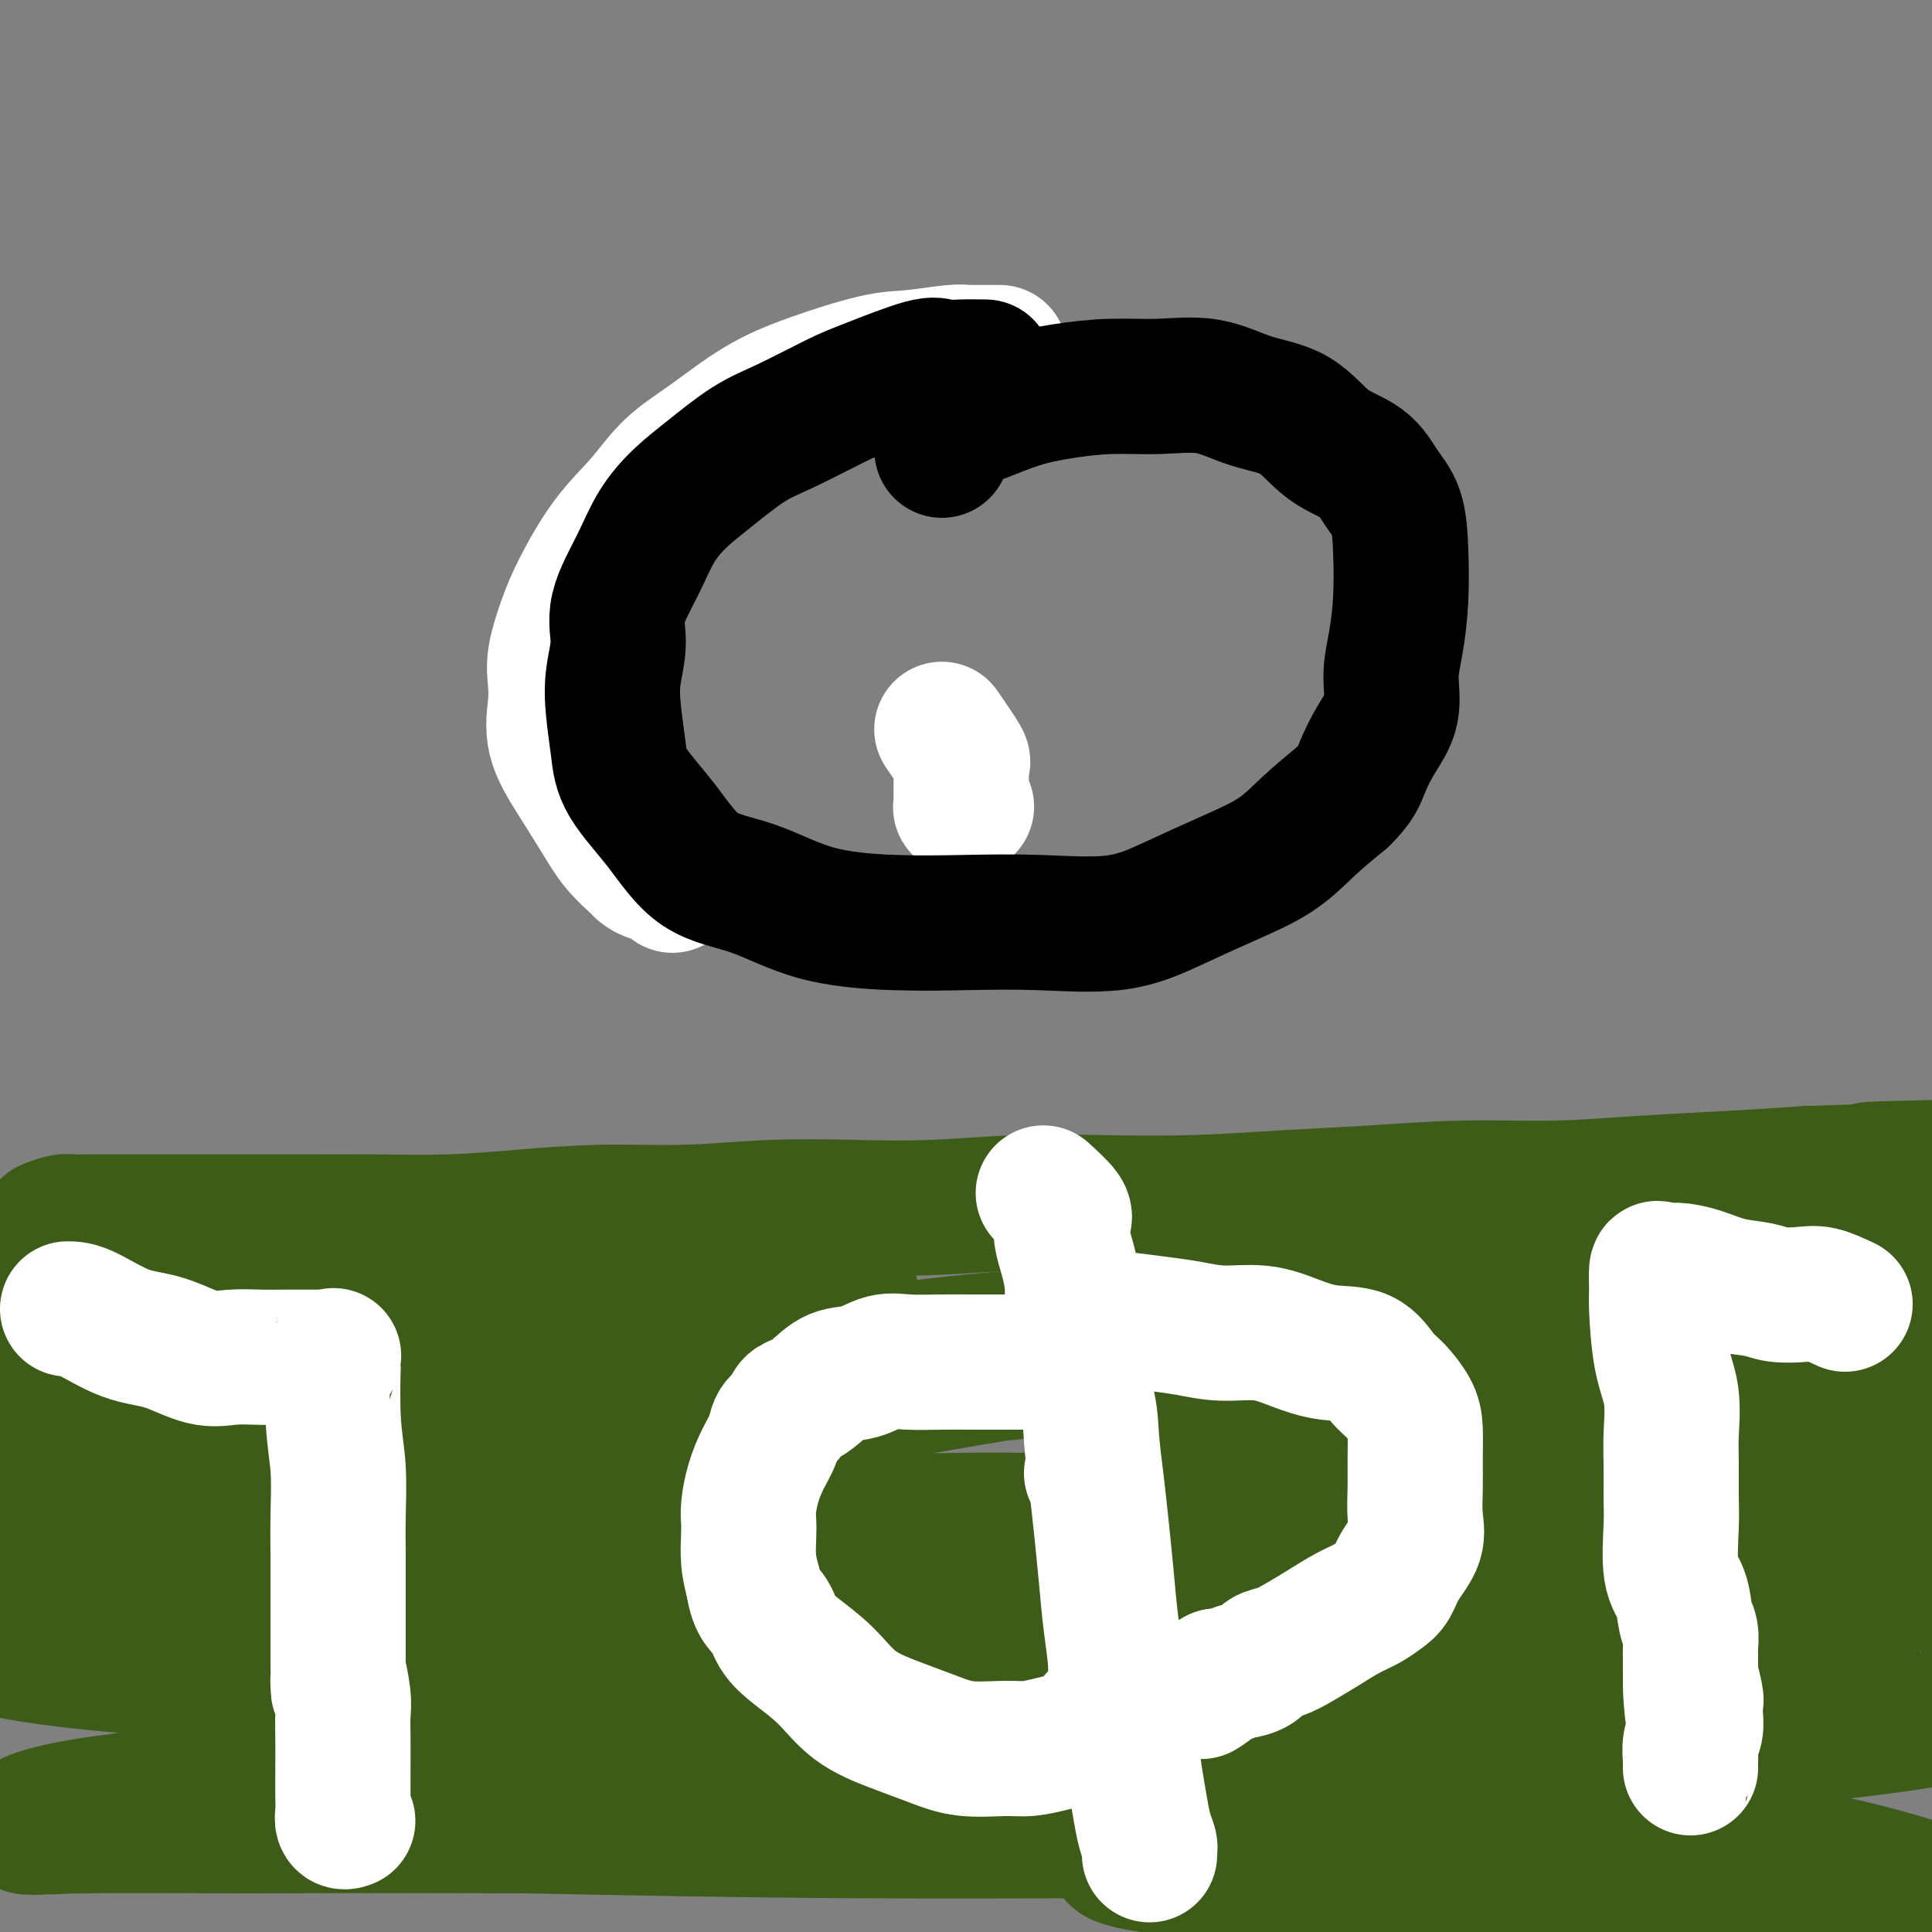 <svg viewBox='0 0 400 400' version='1.1' xmlns='http://www.w3.org/2000/svg' xmlns:xlink='http://www.w3.org/1999/xlink'><rect x="0" y="0" width="400" height="400" fill="#808080" stroke="none"/><g fill='none' stroke='#3D5C18' stroke-width='28' stroke-linecap='round' stroke-linejoin='round'><path d='M10,254c1.106,-0.423 2.212,-0.845 3,-1c0.788,-0.155 1.259,-0.041 2,0c0.741,0.041 1.753,0.011 3,0c1.247,-0.011 2.729,-0.003 5,0c2.271,0.003 5.330,0.001 8,0c2.670,-0.001 4.949,0.001 8,0c3.051,-0.001 6.874,-0.003 11,0c4.126,0.003 8.557,0.011 13,0c4.443,-0.011 8.899,-0.040 14,0c5.101,0.040 10.845,0.151 16,0c5.155,-0.151 9.719,-0.562 15,-1c5.281,-0.438 11.278,-0.901 17,-1c5.722,-0.099 11.170,0.166 17,0c5.830,-0.166 12.041,-0.763 18,-1c5.959,-0.237 11.666,-0.115 17,0c5.334,0.115 10.295,0.224 16,0c5.705,-0.224 12.155,-0.781 18,-1c5.845,-0.219 11.086,-0.101 17,0c5.914,0.101 12.503,0.186 19,0c6.497,-0.186 12.903,-0.641 19,-1c6.097,-0.359 11.884,-0.621 18,-1c6.116,-0.379 12.562,-0.875 19,-1c6.438,-0.125 12.870,0.121 19,0c6.130,-0.121 11.958,-0.610 18,-1c6.042,-0.390 12.298,-0.683 18,-1c5.702,-0.317 10.851,-0.659 16,-1'/><path d='M374,243c59.240,-1.944 25.339,-1.306 16,-1c-9.339,0.306 5.885,0.278 14,0c8.115,-0.278 9.123,-0.807 11,-1c1.877,-0.193 4.624,-0.052 7,0c2.376,0.052 4.380,0.013 6,0c1.620,-0.013 2.855,-0.002 4,0c1.145,0.002 2.201,-0.005 3,0c0.799,0.005 1.342,0.022 2,0c0.658,-0.022 1.430,-0.083 2,0c0.570,0.083 0.936,0.311 1,0c0.064,-0.311 -0.175,-1.161 0,-2c0.175,-0.839 0.764,-1.668 1,-2c0.236,-0.332 0.118,-0.166 0,0'/><path d='M199,355c7.654,1.050 15.309,2.100 21,3c5.691,0.900 9.419,1.649 14,3c4.581,1.351 10.017,3.305 12,4c1.983,0.695 0.514,0.133 -1,0c-1.514,-0.133 -3.074,0.164 -10,0c-6.926,-0.164 -19.220,-0.787 -32,-1c-12.780,-0.213 -26.047,-0.015 -40,0c-13.953,0.015 -28.591,-0.152 -41,0c-12.409,0.152 -22.589,0.624 -29,1c-6.411,0.376 -9.052,0.658 -11,0c-1.948,-0.658 -3.202,-2.254 4,-4c7.202,-1.746 22.862,-3.642 39,-5c16.138,-1.358 32.755,-2.179 50,-3c17.245,-0.821 35.117,-1.643 51,-2c15.883,-0.357 29.778,-0.249 39,0c9.222,0.249 13.771,0.639 18,1c4.229,0.361 8.139,0.694 1,1c-7.139,0.306 -25.327,0.587 -44,1c-18.673,0.413 -37.830,0.959 -58,2c-20.170,1.041 -41.352,2.576 -61,4c-19.648,1.424 -37.760,2.738 -51,4c-13.240,1.262 -21.606,2.473 -27,3c-5.394,0.527 -7.816,0.368 -6,1c1.816,0.632 7.871,2.053 21,3c13.129,0.947 33.333,1.420 53,2c19.667,0.580 38.798,1.265 58,2c19.202,0.735 38.476,1.518 53,2c14.524,0.482 24.298,0.662 31,1c6.702,0.338 10.333,0.833 8,1c-2.333,0.167 -10.628,0.007 -26,0c-15.372,-0.007 -37.821,0.141 -60,0c-22.179,-0.141 -44.090,-0.570 -66,-1'/><path d='M109,378c-34.796,-0.142 -45.785,0.003 -58,0c-12.215,-0.003 -25.657,-0.155 -34,0c-8.343,0.155 -11.588,0.617 -12,0c-0.412,-0.617 2.007,-2.313 12,-4c9.993,-1.687 27.558,-3.365 46,-5c18.442,-1.635 37.760,-3.226 58,-4c20.240,-0.774 41.402,-0.731 59,-1c17.598,-0.269 31.632,-0.851 41,-1c9.368,-0.149 14.070,0.133 18,0c3.930,-0.133 7.087,-0.681 0,-2c-7.087,-1.319 -24.419,-3.409 -42,-5c-17.581,-1.591 -35.411,-2.684 -55,-4c-19.589,-1.316 -40.937,-2.855 -61,-4c-20.063,-1.145 -38.842,-1.897 -53,-3c-14.158,-1.103 -23.694,-2.556 -30,-4c-6.306,-1.444 -9.382,-2.880 -8,-5c1.382,-2.120 7.223,-4.926 19,-8c11.777,-3.074 29.491,-6.417 47,-9c17.509,-2.583 34.814,-4.405 51,-6c16.186,-1.595 31.255,-2.963 43,-4c11.745,-1.037 20.166,-1.744 25,-2c4.834,-0.256 6.080,-0.062 3,0c-3.080,0.062 -10.486,-0.009 -23,0c-12.514,0.009 -30.134,0.097 -47,0c-16.866,-0.097 -32.977,-0.380 -46,-1c-13.023,-0.620 -22.958,-1.579 -31,-3c-8.042,-1.421 -14.191,-3.306 -18,-5c-3.809,-1.694 -5.279,-3.196 0,-6c5.279,-2.804 17.306,-6.909 32,-10c14.694,-3.091 32.055,-5.169 48,-7c15.945,-1.831 30.472,-3.416 45,-5'/><path d='M138,270c20.582,-2.263 25.536,-1.921 30,-2c4.464,-0.079 8.439,-0.577 8,-1c-0.439,-0.423 -5.290,-0.769 -17,0c-11.710,0.769 -30.277,2.654 -48,4c-17.723,1.346 -34.600,2.154 -50,3c-15.400,0.846 -29.322,1.732 -41,2c-11.678,0.268 -21.111,-0.082 -27,0c-5.889,0.082 -8.232,0.595 -7,0c1.232,-0.595 6.040,-2.297 17,-4c10.960,-1.703 28.071,-3.407 45,-4c16.929,-0.593 33.674,-0.077 49,0c15.326,0.077 29.232,-0.286 40,0c10.768,0.286 18.399,1.220 23,2c4.601,0.780 6.172,1.404 4,3c-2.172,1.596 -8.087,4.163 -20,7c-11.913,2.837 -29.824,5.942 -47,9c-17.176,3.058 -33.617,6.067 -48,9c-14.383,2.933 -26.709,5.791 -36,8c-9.291,2.209 -15.546,3.770 -20,5c-4.454,1.230 -7.108,2.130 -2,3c5.108,0.870 17.979,1.710 33,2c15.021,0.290 32.191,0.031 51,0c18.809,-0.031 39.257,0.166 59,0c19.743,-0.166 38.782,-0.695 53,-1c14.218,-0.305 23.613,-0.387 30,0c6.387,0.387 9.764,1.241 10,2c0.236,0.759 -2.669,1.422 -13,3c-10.331,1.578 -28.089,4.073 -47,6c-18.911,1.927 -38.976,3.288 -56,5c-17.024,1.712 -31.007,3.775 -41,5c-9.993,1.225 -15.997,1.613 -22,2'/><path d='M48,338c-26.706,3.436 -3.971,1.526 8,0c11.971,-1.526 13.178,-2.668 24,-5c10.822,-2.332 31.258,-5.854 53,-9c21.742,-3.146 44.792,-5.914 66,-8c21.208,-2.086 40.576,-3.489 58,-4c17.424,-0.511 32.903,-0.131 45,0c12.097,0.131 20.811,0.014 26,0c5.189,-0.014 6.853,0.075 4,0c-2.853,-0.075 -10.224,-0.316 -24,0c-13.776,0.316 -33.957,1.187 -54,2c-20.043,0.813 -39.947,1.568 -57,2c-17.053,0.432 -31.256,0.541 -42,0c-10.744,-0.541 -18.028,-1.732 -23,-3c-4.972,-1.268 -7.632,-2.614 -3,-6c4.632,-3.386 16.555,-8.812 31,-13c14.445,-4.188 31.411,-7.139 49,-10c17.589,-2.861 35.801,-5.631 52,-8c16.199,-2.369 30.385,-4.336 41,-5c10.615,-0.664 17.658,-0.024 22,0c4.342,0.024 5.985,-0.567 4,0c-1.985,0.567 -7.596,2.291 -20,4c-12.404,1.709 -31.602,3.403 -51,5c-19.398,1.597 -38.998,3.096 -56,5c-17.002,1.904 -31.407,4.213 -42,5c-10.593,0.787 -17.374,0.054 -22,0c-4.626,-0.054 -7.097,0.572 0,-1c7.097,-1.572 23.761,-5.341 40,-8c16.239,-2.659 32.054,-4.208 50,-5c17.946,-0.792 38.024,-0.829 58,-1c19.976,-0.171 39.850,-0.478 54,1c14.150,1.478 22.575,4.739 31,8'/><path d='M370,284c7.377,2.247 10.318,3.863 11,6c0.682,2.137 -0.895,4.793 -11,8c-10.105,3.207 -28.740,6.963 -46,10c-17.260,3.037 -33.147,5.354 -50,8c-16.853,2.646 -34.673,5.621 -48,8c-13.327,2.379 -22.161,4.162 -28,5c-5.839,0.838 -8.682,0.732 -9,1c-0.318,0.268 1.889,0.909 10,1c8.111,0.091 22.127,-0.367 38,0c15.873,0.367 33.603,1.559 51,3c17.397,1.441 34.460,3.132 48,5c13.540,1.868 23.555,3.913 30,6c6.445,2.087 9.318,4.215 11,6c1.682,1.785 2.172,3.228 -5,5c-7.172,1.772 -22.006,3.875 -38,6c-15.994,2.125 -33.147,4.273 -50,6c-16.853,1.727 -33.407,3.035 -46,4c-12.593,0.965 -21.225,1.588 -27,2c-5.775,0.412 -8.692,0.614 -8,1c0.692,0.386 4.993,0.956 16,1c11.007,0.044 28.722,-0.438 46,0c17.278,0.438 34.120,1.796 51,3c16.880,1.204 33.797,2.255 47,4c13.203,1.745 22.694,4.184 29,6c6.306,1.816 9.429,3.011 12,4c2.571,0.989 4.589,1.773 -1,2c-5.589,0.227 -18.787,-0.104 -34,0c-15.213,0.104 -32.442,0.643 -49,0c-16.558,-0.643 -32.445,-2.470 -45,-4c-12.555,-1.530 -21.777,-2.765 -31,-4'/><path d='M244,387c-14.624,-1.918 -13.184,-2.711 -13,-4c0.184,-1.289 -0.887,-3.072 5,-5c5.887,-1.928 18.732,-3.999 34,-6c15.268,-2.001 32.957,-3.932 50,-6c17.043,-2.068 33.438,-4.274 48,-6c14.562,-1.726 27.290,-2.974 36,-5c8.710,-2.026 13.400,-4.832 16,-8c2.600,-3.168 3.109,-6.699 -3,-11c-6.109,-4.301 -18.835,-9.373 -34,-14c-15.165,-4.627 -32.770,-8.810 -50,-12c-17.230,-3.190 -34.084,-5.389 -49,-8c-14.916,-2.611 -27.894,-5.635 -37,-8c-9.106,-2.365 -14.338,-4.073 -18,-6c-3.662,-1.927 -5.752,-4.075 -1,-7c4.752,-2.925 16.346,-6.628 31,-10c14.654,-3.372 32.368,-6.414 50,-9c17.632,-2.586 35.184,-4.718 51,-6c15.816,-1.282 29.898,-1.715 41,-2c11.102,-0.285 19.223,-0.423 24,0c4.777,0.423 6.210,1.406 3,3c-3.210,1.594 -11.062,3.801 -24,7c-12.938,3.199 -30.962,7.392 -49,12c-18.038,4.608 -36.091,9.631 -52,14c-15.909,4.369 -29.674,8.085 -41,11c-11.326,2.915 -20.212,5.030 -22,6c-1.788,0.970 3.521,0.796 7,0c3.479,-0.796 5.128,-2.213 15,-5c9.872,-2.787 27.966,-6.943 45,-10c17.034,-3.057 33.009,-5.015 48,-6c14.991,-0.985 28.997,-0.996 40,0c11.003,0.996 19.001,2.998 27,5'/><path d='M422,291c6.152,1.661 8.033,3.315 8,6c-0.033,2.685 -1.978,6.403 -11,10c-9.022,3.597 -25.119,7.072 -41,10c-15.881,2.928 -31.544,5.307 -46,7c-14.456,1.693 -27.705,2.699 -39,3c-11.295,0.301 -20.637,-0.102 -26,0c-5.363,0.102 -6.746,0.710 -6,-1c0.746,-1.710 3.620,-5.740 13,-10c9.380,-4.260 25.266,-8.752 39,-12c13.734,-3.248 25.315,-5.252 38,-6c12.685,-0.748 26.475,-0.241 36,0c9.525,0.241 14.786,0.215 18,1c3.214,0.785 4.380,2.380 4,5c-0.380,2.620 -2.305,6.264 -9,10c-6.695,3.736 -18.160,7.564 -32,11c-13.840,3.436 -30.054,6.479 -44,9c-13.946,2.521 -25.623,4.519 -37,6c-11.377,1.481 -22.455,2.446 -29,3c-6.545,0.554 -8.559,0.698 -10,1c-1.441,0.302 -2.310,0.761 3,0c5.310,-0.761 16.798,-2.742 29,-4c12.202,-1.258 25.118,-1.794 38,-2c12.882,-0.206 25.731,-0.083 36,0c10.269,0.083 17.959,0.125 23,0c5.041,-0.125 7.434,-0.418 7,0c-0.434,0.418 -3.695,1.548 -5,2c-1.305,0.452 -0.652,0.226 0,0'/></g>
<g fill='none' stroke='#FFFFFF' stroke-width='28' stroke-linecap='round' stroke-linejoin='round'><path d='M216,247c1.673,1.532 3.345,3.065 4,4c0.655,0.935 0.291,1.273 0,2c-0.291,0.727 -0.510,1.842 0,4c0.510,2.158 1.747,5.358 2,9c0.253,3.642 -0.479,7.726 0,12c0.479,4.274 2.170,8.736 3,12c0.830,3.264 0.799,5.328 1,8c0.201,2.672 0.632,5.953 1,9c0.368,3.047 0.671,5.861 1,9c0.329,3.139 0.683,6.604 1,10c0.317,3.396 0.596,6.723 1,10c0.404,3.277 0.934,6.503 1,9c0.066,2.497 -0.333,4.263 0,6c0.333,1.737 1.398,3.444 2,5c0.602,1.556 0.739,2.960 1,5c0.261,2.040 0.644,4.718 1,7c0.356,2.282 0.684,4.170 1,6c0.316,1.830 0.621,3.601 1,5c0.379,1.399 0.834,2.427 1,3c0.166,0.573 0.045,0.693 0,1c-0.045,0.307 -0.013,0.802 0,1c0.013,0.198 0.006,0.099 0,0'/><path d='M223,285c-1.960,-1.268 -3.920,-2.536 -5,-3c-1.080,-0.464 -1.281,-0.124 -2,0c-0.719,0.124 -1.957,0.033 -3,0c-1.043,-0.033 -1.892,-0.008 -3,0c-1.108,0.008 -2.476,0.000 -4,0c-1.524,-0.000 -3.204,0.007 -5,0c-1.796,-0.007 -3.708,-0.029 -6,0c-2.292,0.029 -4.963,0.108 -7,0c-2.037,-0.108 -3.441,-0.404 -5,0c-1.559,0.404 -3.272,1.508 -5,2c-1.728,0.492 -3.470,0.373 -5,1c-1.530,0.627 -2.848,2.002 -4,3c-1.152,0.998 -2.139,1.621 -3,2c-0.861,0.379 -1.595,0.515 -2,1c-0.405,0.485 -0.479,1.317 -1,2c-0.521,0.683 -1.488,1.215 -2,2c-0.512,0.785 -0.568,1.824 -1,3c-0.432,1.176 -1.240,2.491 -2,4c-0.760,1.509 -1.472,3.214 -2,5c-0.528,1.786 -0.871,3.653 -1,5c-0.129,1.347 -0.045,2.176 0,3c0.045,0.824 0.051,1.645 0,3c-0.051,1.355 -0.157,3.244 0,5c0.157,1.756 0.579,3.378 1,5'/><path d='M156,328c0.602,4.414 2.107,4.950 3,6c0.893,1.050 1.173,2.616 2,4c0.827,1.384 2.201,2.587 4,4c1.799,1.413 4.025,3.038 6,5c1.975,1.962 3.700,4.263 6,6c2.300,1.737 5.173,2.911 8,4c2.827,1.089 5.606,2.093 8,3c2.394,0.907 4.401,1.718 7,2c2.599,0.282 5.789,0.034 8,0c2.211,-0.034 3.443,0.147 5,0c1.557,-0.147 3.441,-0.621 5,-1c1.559,-0.379 2.795,-0.662 4,-1c1.205,-0.338 2.379,-0.732 3,-1c0.621,-0.268 0.688,-0.412 1,-1c0.312,-0.588 0.867,-1.622 1,-2c0.133,-0.378 -0.157,-0.102 0,0c0.157,0.102 0.759,0.029 1,0c0.241,-0.029 0.120,-0.015 0,0'/><path d='M222,274c1.858,-0.398 3.715,-0.796 5,-1c1.285,-0.204 1.997,-0.214 4,0c2.003,0.214 5.296,0.651 8,1c2.704,0.349 4.818,0.609 7,1c2.182,0.391 4.432,0.914 7,1c2.568,0.086 5.454,-0.265 8,0c2.546,0.265 4.754,1.147 7,2c2.246,0.853 4.531,1.677 7,2c2.469,0.323 5.120,0.146 7,1c1.880,0.854 2.987,2.740 4,4c1.013,1.260 1.932,1.892 3,3c1.068,1.108 2.286,2.690 3,4c0.714,1.310 0.926,2.348 1,4c0.074,1.652 0.010,3.918 0,6c-0.010,2.082 0.033,3.979 0,6c-0.033,2.021 -0.144,4.165 0,6c0.144,1.835 0.542,3.359 0,5c-0.542,1.641 -2.023,3.397 -3,5c-0.977,1.603 -1.450,3.051 -2,4c-0.550,0.949 -1.178,1.398 -2,2c-0.822,0.602 -1.836,1.355 -3,2c-1.164,0.645 -2.476,1.180 -4,2c-1.524,0.820 -3.261,1.925 -5,3c-1.739,1.075 -3.482,2.120 -5,3c-1.518,0.880 -2.812,1.594 -4,2c-1.188,0.406 -2.272,0.505 -3,1c-0.728,0.495 -1.101,1.387 -2,2c-0.899,0.613 -2.323,0.948 -3,1c-0.677,0.052 -0.605,-0.178 -1,0c-0.395,0.178 -1.256,0.765 -2,1c-0.744,0.235 -1.372,0.117 -2,0'/><path d='M252,347c-5.964,3.333 -2.875,2.167 -2,2c0.875,-0.167 -0.464,0.667 -1,1c-0.536,0.333 -0.268,0.167 0,0'/><path d='M226,305c0.000,0.000 0.100,0.100 0.1,0.1'/><path d='M14,271c0.973,0.006 1.945,0.012 4,1c2.055,0.988 5.192,2.958 8,4c2.808,1.042 5.287,1.155 8,2c2.713,0.845 5.660,2.423 8,3c2.340,0.577 4.074,0.155 6,0c1.926,-0.155 4.045,-0.041 6,0c1.955,0.041 3.746,0.011 5,0c1.254,-0.011 1.972,-0.001 3,0c1.028,0.001 2.367,-0.006 3,0c0.633,0.006 0.561,0.025 1,0c0.439,-0.025 1.389,-0.094 2,0c0.611,0.094 0.882,0.350 1,0c0.118,-0.350 0.084,-1.305 0,1c-0.084,2.305 -0.219,7.872 0,12c0.219,4.128 0.791,6.818 1,10c0.209,3.182 0.056,6.857 0,10c-0.056,3.143 -0.015,5.754 0,8c0.015,2.246 0.004,4.127 0,6c-0.004,1.873 -0.001,3.739 0,5c0.001,1.261 0.000,1.916 0,3c-0.000,1.084 -0.000,2.595 0,4c0.000,1.405 0.000,2.702 0,4'/><path d='M70,344c0.249,10.231 -0.129,4.310 0,3c0.129,-1.310 0.767,1.991 1,4c0.233,2.009 0.063,2.726 0,4c-0.063,1.274 -0.018,3.105 0,5c0.018,1.895 0.008,3.853 0,6c-0.008,2.147 -0.016,4.484 0,6c0.016,1.516 0.056,2.210 0,3c-0.056,0.790 -0.207,1.674 0,2c0.207,0.326 0.774,0.093 1,0c0.226,-0.093 0.113,-0.047 0,0'/><path d='M382,270c-1.790,-0.838 -3.579,-1.677 -5,-2c-1.421,-0.323 -2.472,-0.132 -4,0c-1.528,0.132 -3.532,0.203 -5,0c-1.468,-0.203 -2.400,-0.680 -4,-1c-1.600,-0.320 -3.868,-0.482 -6,-1c-2.132,-0.518 -4.126,-1.394 -6,-2c-1.874,-0.606 -3.627,-0.944 -5,-1c-1.373,-0.056 -2.366,0.170 -3,0c-0.634,-0.170 -0.908,-0.738 -1,0c-0.092,0.738 -0.000,2.780 0,4c0.000,1.220 -0.091,1.618 0,4c0.091,2.382 0.364,6.748 1,10c0.636,3.252 1.635,5.390 2,8c0.365,2.610 0.096,5.692 0,8c-0.096,2.308 -0.019,3.841 0,6c0.019,2.159 -0.020,4.945 0,7c0.020,2.055 0.100,3.378 0,6c-0.100,2.622 -0.381,6.541 0,9c0.381,2.459 1.423,3.458 2,5c0.577,1.542 0.691,3.626 1,5c0.309,1.374 0.815,2.038 1,3c0.185,0.962 0.050,2.220 0,3c-0.050,0.780 -0.014,1.080 0,2c0.014,0.920 0.007,2.460 0,4'/><path d='M350,347c0.867,13.340 0.036,4.690 0,2c-0.036,-2.690 0.723,0.581 1,2c0.277,1.419 0.070,0.987 0,1c-0.070,0.013 -0.005,0.470 0,1c0.005,0.530 -0.051,1.132 0,2c0.051,0.868 0.210,2.001 0,3c-0.210,0.999 -0.788,1.865 -1,3c-0.212,1.135 -0.057,2.539 0,3c0.057,0.461 0.015,-0.021 0,0c-0.015,0.021 -0.004,0.544 0,1c0.004,0.456 0.001,0.845 0,1c-0.001,0.155 -0.001,0.078 0,0'/><path d='M195,151c1.691,2.468 3.381,4.937 4,6c0.619,1.063 0.166,0.721 0,1c-0.166,0.279 -0.044,1.178 0,2c0.044,0.822 0.011,1.565 0,2c-0.011,0.435 0.001,0.561 0,1c-0.001,0.439 -0.014,1.189 0,2c0.014,0.811 0.056,1.681 0,2c-0.056,0.319 -0.211,0.085 0,0c0.211,-0.085 0.788,-0.023 1,0c0.212,0.023 0.061,0.007 0,0c-0.061,-0.007 -0.030,-0.003 0,0'/><path d='M207,73c-2.460,-0.008 -4.920,-0.015 -6,0c-1.080,0.015 -0.781,0.054 -1,0c-0.219,-0.054 -0.956,-0.201 -3,0c-2.044,0.201 -5.394,0.752 -8,1c-2.606,0.248 -4.468,0.195 -8,1c-3.532,0.805 -8.735,2.467 -13,4c-4.265,1.533 -7.591,2.936 -11,5c-3.409,2.064 -6.902,4.788 -10,7c-3.098,2.212 -5.802,3.912 -8,6c-2.198,2.088 -3.889,4.564 -6,7c-2.111,2.436 -4.643,4.832 -7,8c-2.357,3.168 -4.540,7.107 -6,10c-1.460,2.893 -2.198,4.739 -3,7c-0.802,2.261 -1.668,4.937 -2,7c-0.332,2.063 -0.129,3.513 0,5c0.129,1.487 0.186,3.012 0,5c-0.186,1.988 -0.613,4.438 0,7c0.613,2.562 2.268,5.235 4,8c1.732,2.765 3.542,5.621 5,8c1.458,2.379 2.564,4.282 4,6c1.436,1.718 3.201,3.252 4,4c0.799,0.748 0.631,0.709 1,1c0.369,0.291 1.274,0.913 2,1c0.726,0.087 1.272,-0.361 2,0c0.728,0.361 1.636,1.532 2,2c0.364,0.468 0.182,0.234 0,0'/></g>
<g fill='none' stroke='#000000' stroke-width='28' stroke-linecap='round' stroke-linejoin='round'><path d='M204,76c-1.703,-0.028 -3.405,-0.057 -5,0c-1.595,0.057 -3.082,0.199 -4,0c-0.918,-0.199 -1.267,-0.741 -4,0c-2.733,0.741 -7.850,2.763 -11,4c-3.150,1.237 -4.333,1.687 -7,3c-2.667,1.313 -6.818,3.489 -10,5c-3.182,1.511 -5.396,2.357 -8,4c-2.604,1.643 -5.599,4.083 -8,6c-2.401,1.917 -4.208,3.312 -6,5c-1.792,1.688 -3.570,3.671 -5,6c-1.430,2.329 -2.514,5.004 -4,8c-1.486,2.996 -3.376,6.312 -4,9c-0.624,2.688 0.017,4.746 0,7c-0.017,2.254 -0.692,4.703 -1,7c-0.308,2.297 -0.251,4.443 0,7c0.251,2.557 0.694,5.525 1,8c0.306,2.475 0.475,4.456 2,7c1.525,2.544 4.407,5.652 7,9c2.593,3.348 4.896,6.936 8,9c3.104,2.064 7.007,2.605 11,4c3.993,1.395 8.076,3.645 13,5c4.924,1.355 10.689,1.816 16,2c5.311,0.184 10.166,0.090 15,0c4.834,-0.090 9.645,-0.178 15,0c5.355,0.178 11.252,0.622 16,0c4.748,-0.622 8.347,-2.310 12,-4c3.653,-1.690 7.361,-3.381 11,-5c3.639,-1.619 7.211,-3.167 10,-5c2.789,-1.833 4.797,-3.952 7,-6c2.203,-2.048 4.602,-4.024 7,-6'/><path d='M278,165c2.939,-2.924 3.288,-4.235 4,-6c0.712,-1.765 1.788,-3.983 3,-6c1.212,-2.017 2.560,-3.831 3,-6c0.440,-2.169 -0.027,-4.691 0,-7c0.027,-2.309 0.548,-4.405 1,-7c0.452,-2.595 0.833,-5.689 1,-9c0.167,-3.311 0.118,-6.841 0,-10c-0.118,-3.159 -0.306,-5.949 -1,-8c-0.694,-2.051 -1.894,-3.363 -3,-5c-1.106,-1.637 -2.119,-3.599 -4,-5c-1.881,-1.401 -4.631,-2.242 -7,-4c-2.369,-1.758 -4.355,-4.433 -7,-6c-2.645,-1.567 -5.947,-2.025 -9,-3c-3.053,-0.975 -5.857,-2.467 -9,-3c-3.143,-0.533 -6.626,-0.109 -10,0c-3.374,0.109 -6.641,-0.098 -10,0c-3.359,0.098 -6.812,0.503 -10,1c-3.188,0.497 -6.112,1.088 -9,2c-2.888,0.912 -5.741,2.147 -8,3c-2.259,0.853 -3.926,1.325 -5,2c-1.074,0.675 -1.556,1.552 -2,2c-0.444,0.448 -0.850,0.467 -1,1c-0.150,0.533 -0.043,1.581 0,2c0.043,0.419 0.021,0.210 0,0'/></g>
</svg>